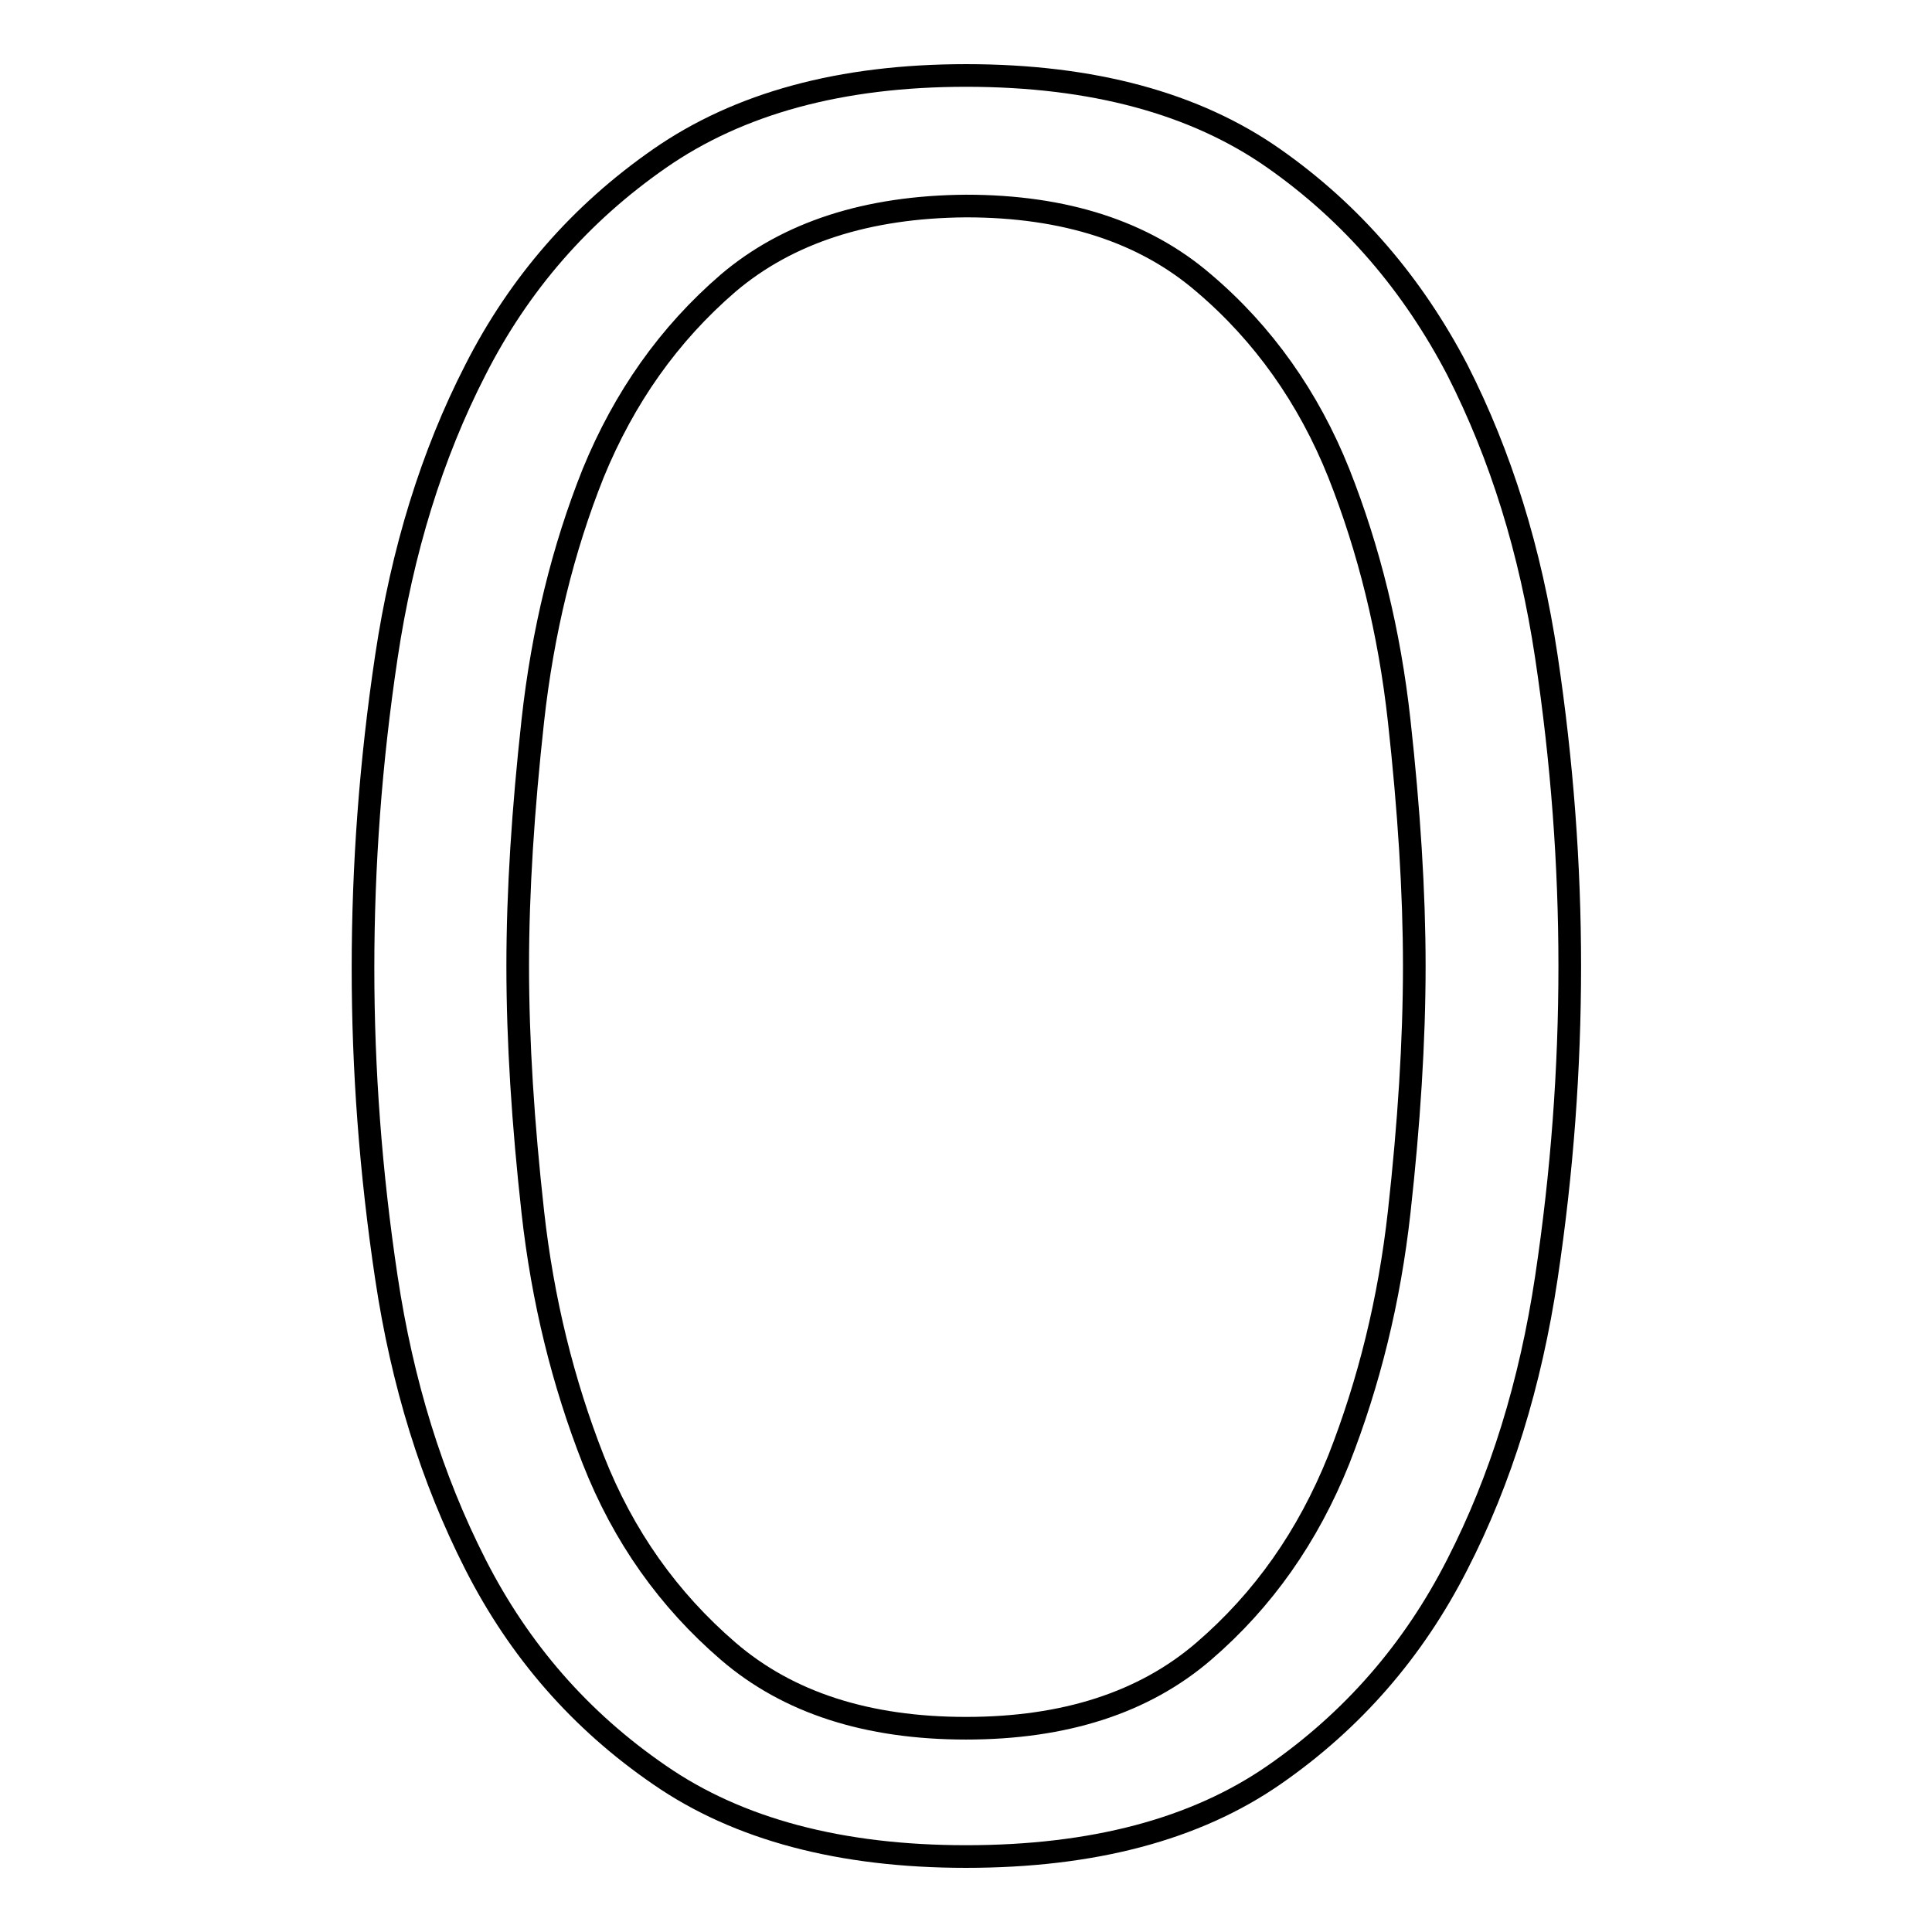 <?xml version="1.0" encoding="utf-8"?>
<!-- Svg Vector Icons : http://www.onlinewebfonts.com/icon -->
<!DOCTYPE svg PUBLIC "-//W3C//DTD SVG 1.1//EN" "http://www.w3.org/Graphics/SVG/1.1/DTD/svg11.dtd">
<svg version="1.1" xmlns="http://www.w3.org/2000/svg" xmlns:xlink="http://www.w3.org/1999/xlink" x="0px" y="0px" viewBox="0 0 256 256" enable-background="new 0 0 256 256" xml:space="preserve">
<g><g><path stroke-width="3" fill-opacity="0" stroke="#000000"  d="M168.8,21c10.4,7.3,18.4,16.7,24.3,28c5.8,11.4,9.7,24,11.8,38c2.1,14,3.1,27.6,3.1,41c0,13.6-1,27.3-3.1,41.3c-2.1,14-6,26.7-11.8,38c-5.8,11.4-13.9,20.7-24.3,27.9c-10.4,7.2-24,10.8-40.8,10.8c-16.6,0-30.2-3.6-40.6-10.8c-10.5-7.2-18.6-16.5-24.4-27.9c-5.8-11.4-9.7-24-11.8-38c-2.1-14-3.1-27.6-3.1-41c0-13.6,1-27.3,3.1-41.3c2.1-14,6-26.7,11.8-38c5.8-11.4,13.9-20.7,24.4-28c10.5-7.3,24-11,40.6-11C144.8,10,158.4,13.7,168.8,21L168.8,21z M96.5,37.5c-7.9,6.8-13.8,15.2-17.9,25.2c-4,10-6.7,21-8,32.8c-1.3,11.8-2,22.6-2,32.5c0,10,0.7,20.9,2,32.6c1.3,11.7,4,22.6,8,32.8c4,10.2,10,18.6,17.9,25.4c7.9,6.8,18.4,10.2,31.5,10.2c13.1,0,23.6-3.4,31.5-10.2c7.9-6.8,13.8-15.2,17.9-25.4c4-10.2,6.7-21.1,8-32.8c1.3-11.7,2-22.6,2-32.6c0-9.8-0.7-20.7-2-32.5c-1.3-11.8-4-22.7-8-32.8c-4-10-10-18.5-17.9-25.2c-7.9-6.8-18.4-10.2-31.5-10.2C114.9,27.4,104.4,30.8,96.5,37.5L96.5,37.5z"/></g></g>
</svg>